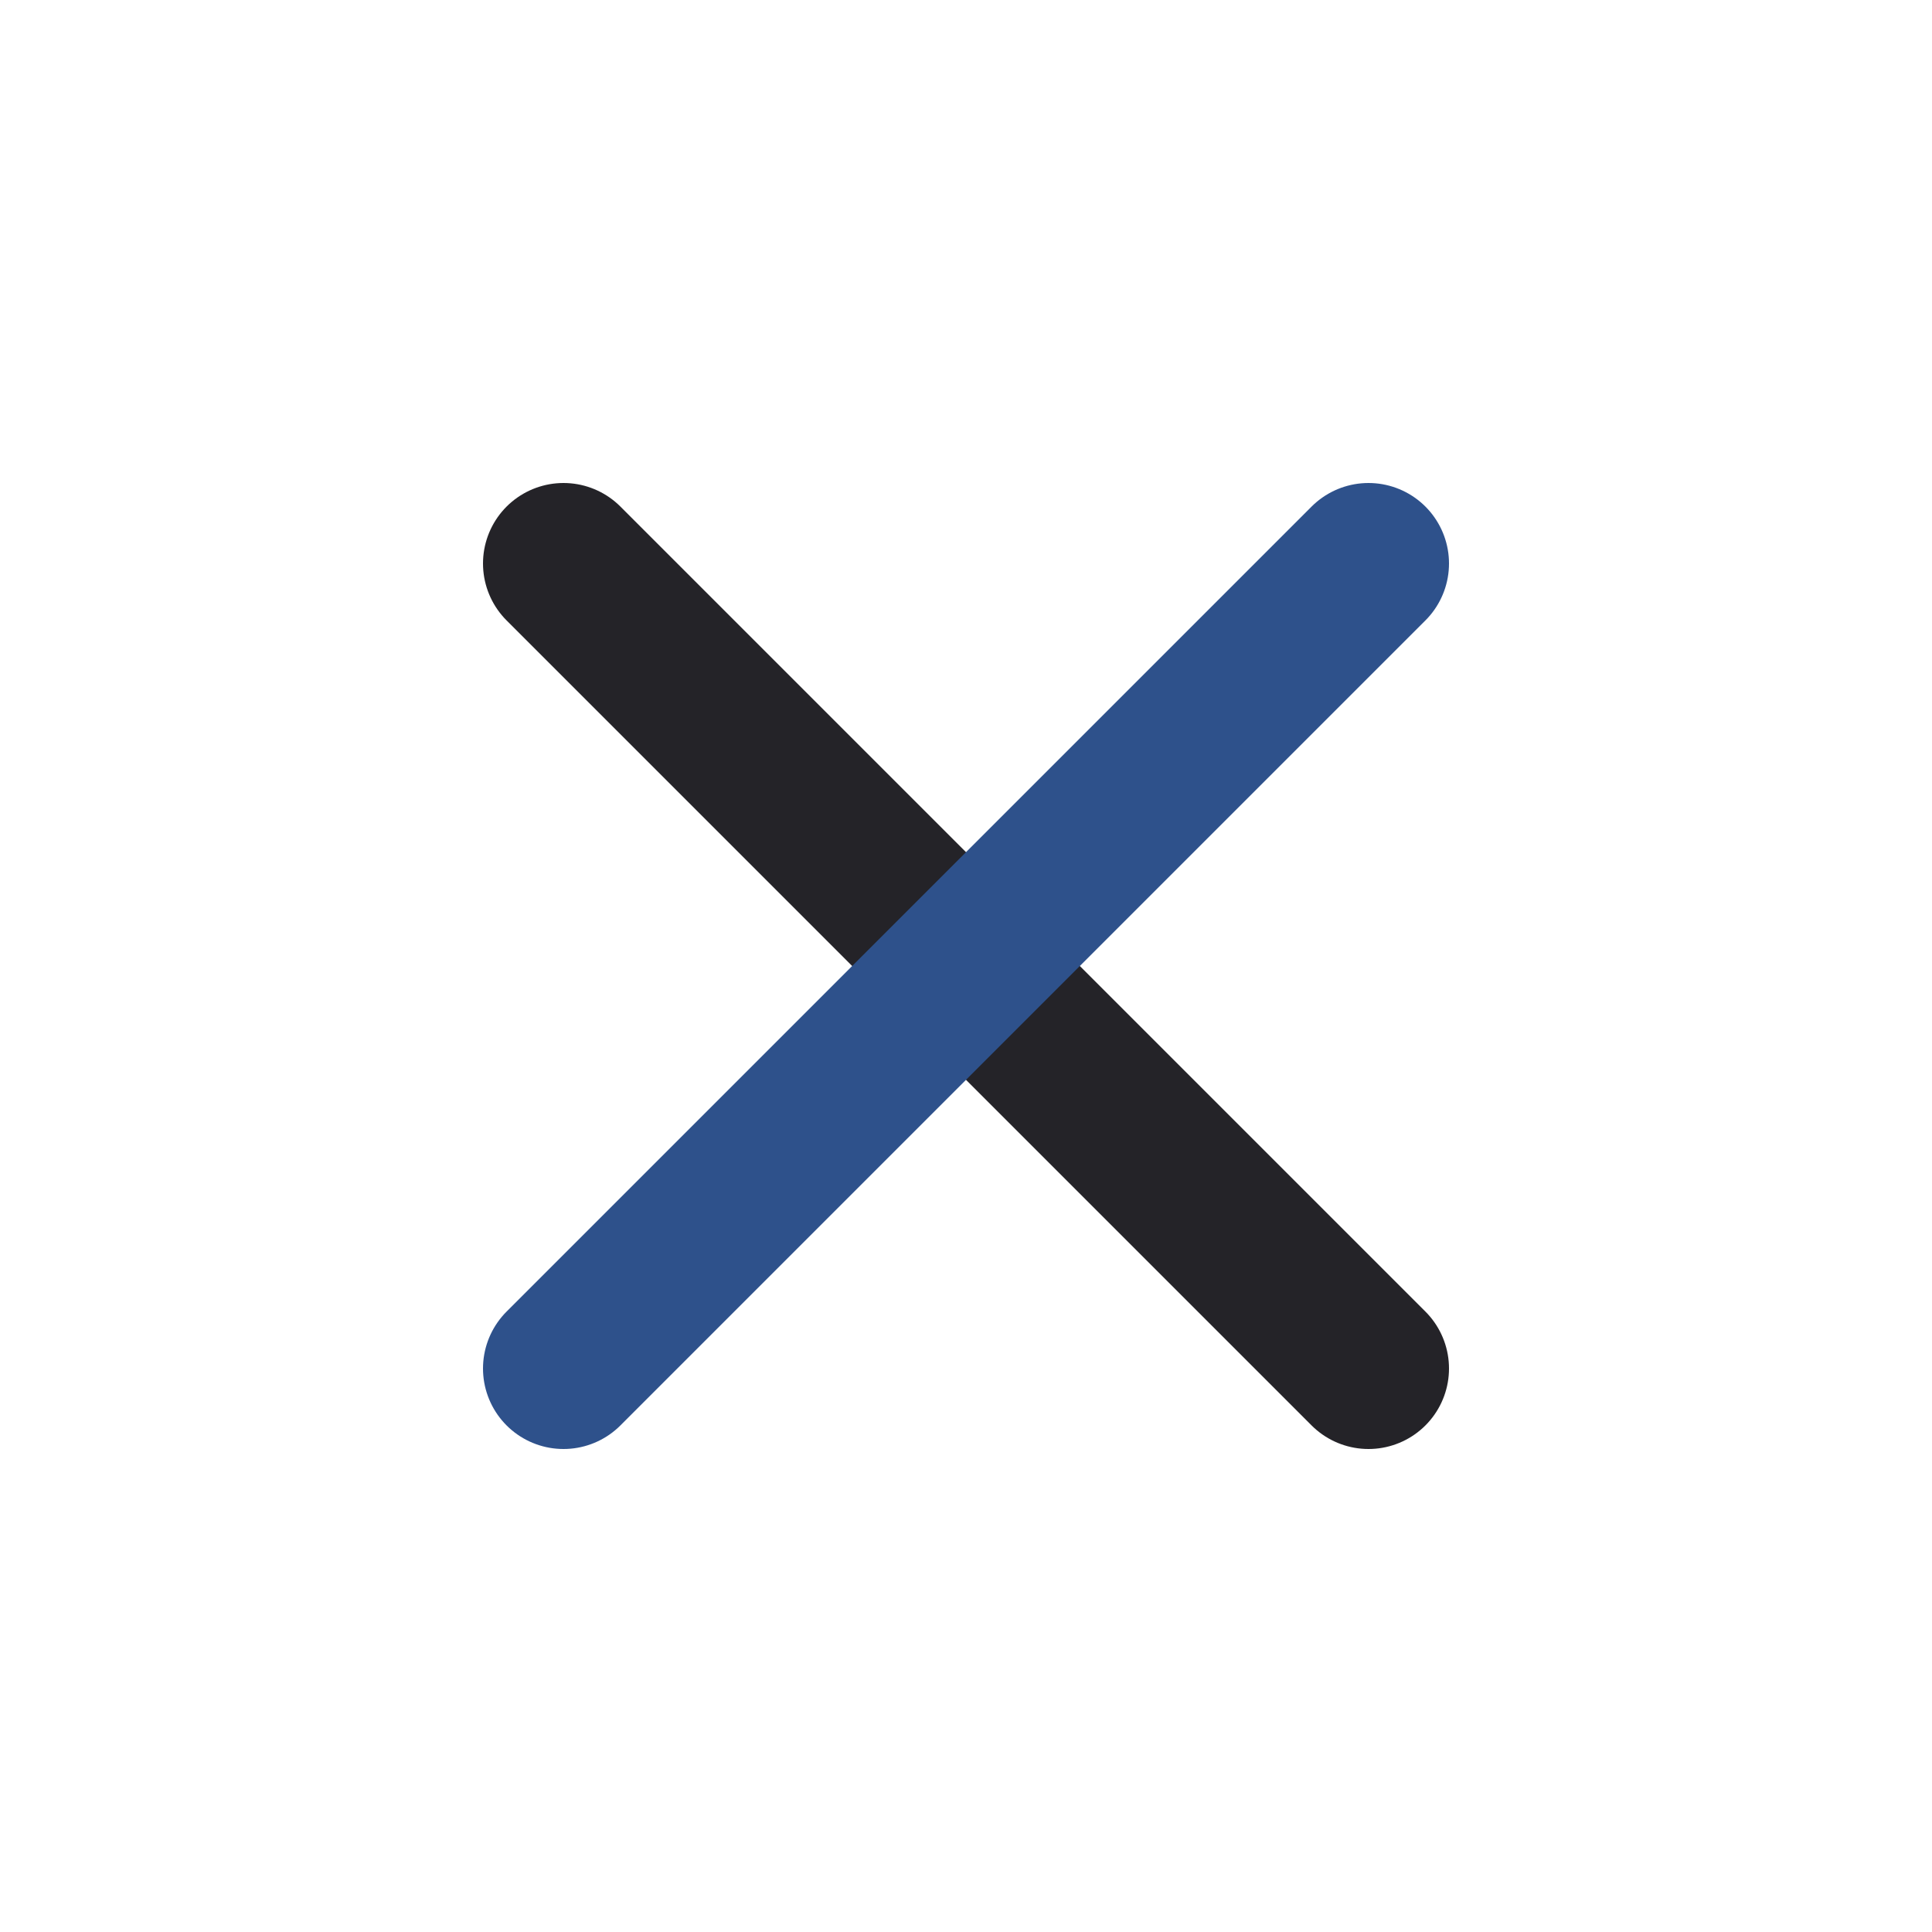 <svg width="24" height="24" viewBox="0 0 24 24" fill="none" xmlns="http://www.w3.org/2000/svg">
<g clip-path="url(#clip0_1_22139)">
<path d="M7 7L17 17" stroke="#242328" stroke-width="2" stroke-linecap="round" stroke-linejoin="round"/>
<path d="M7 17L17 7" stroke="#2E518B" stroke-width="2" stroke-linecap="round" stroke-linejoin="round"/>
</g>
<defs>
<clipPath id="clip0_1_22139">
<rect width="24" height="24" fill="white"/>
</clipPath>
</defs>
</svg>

